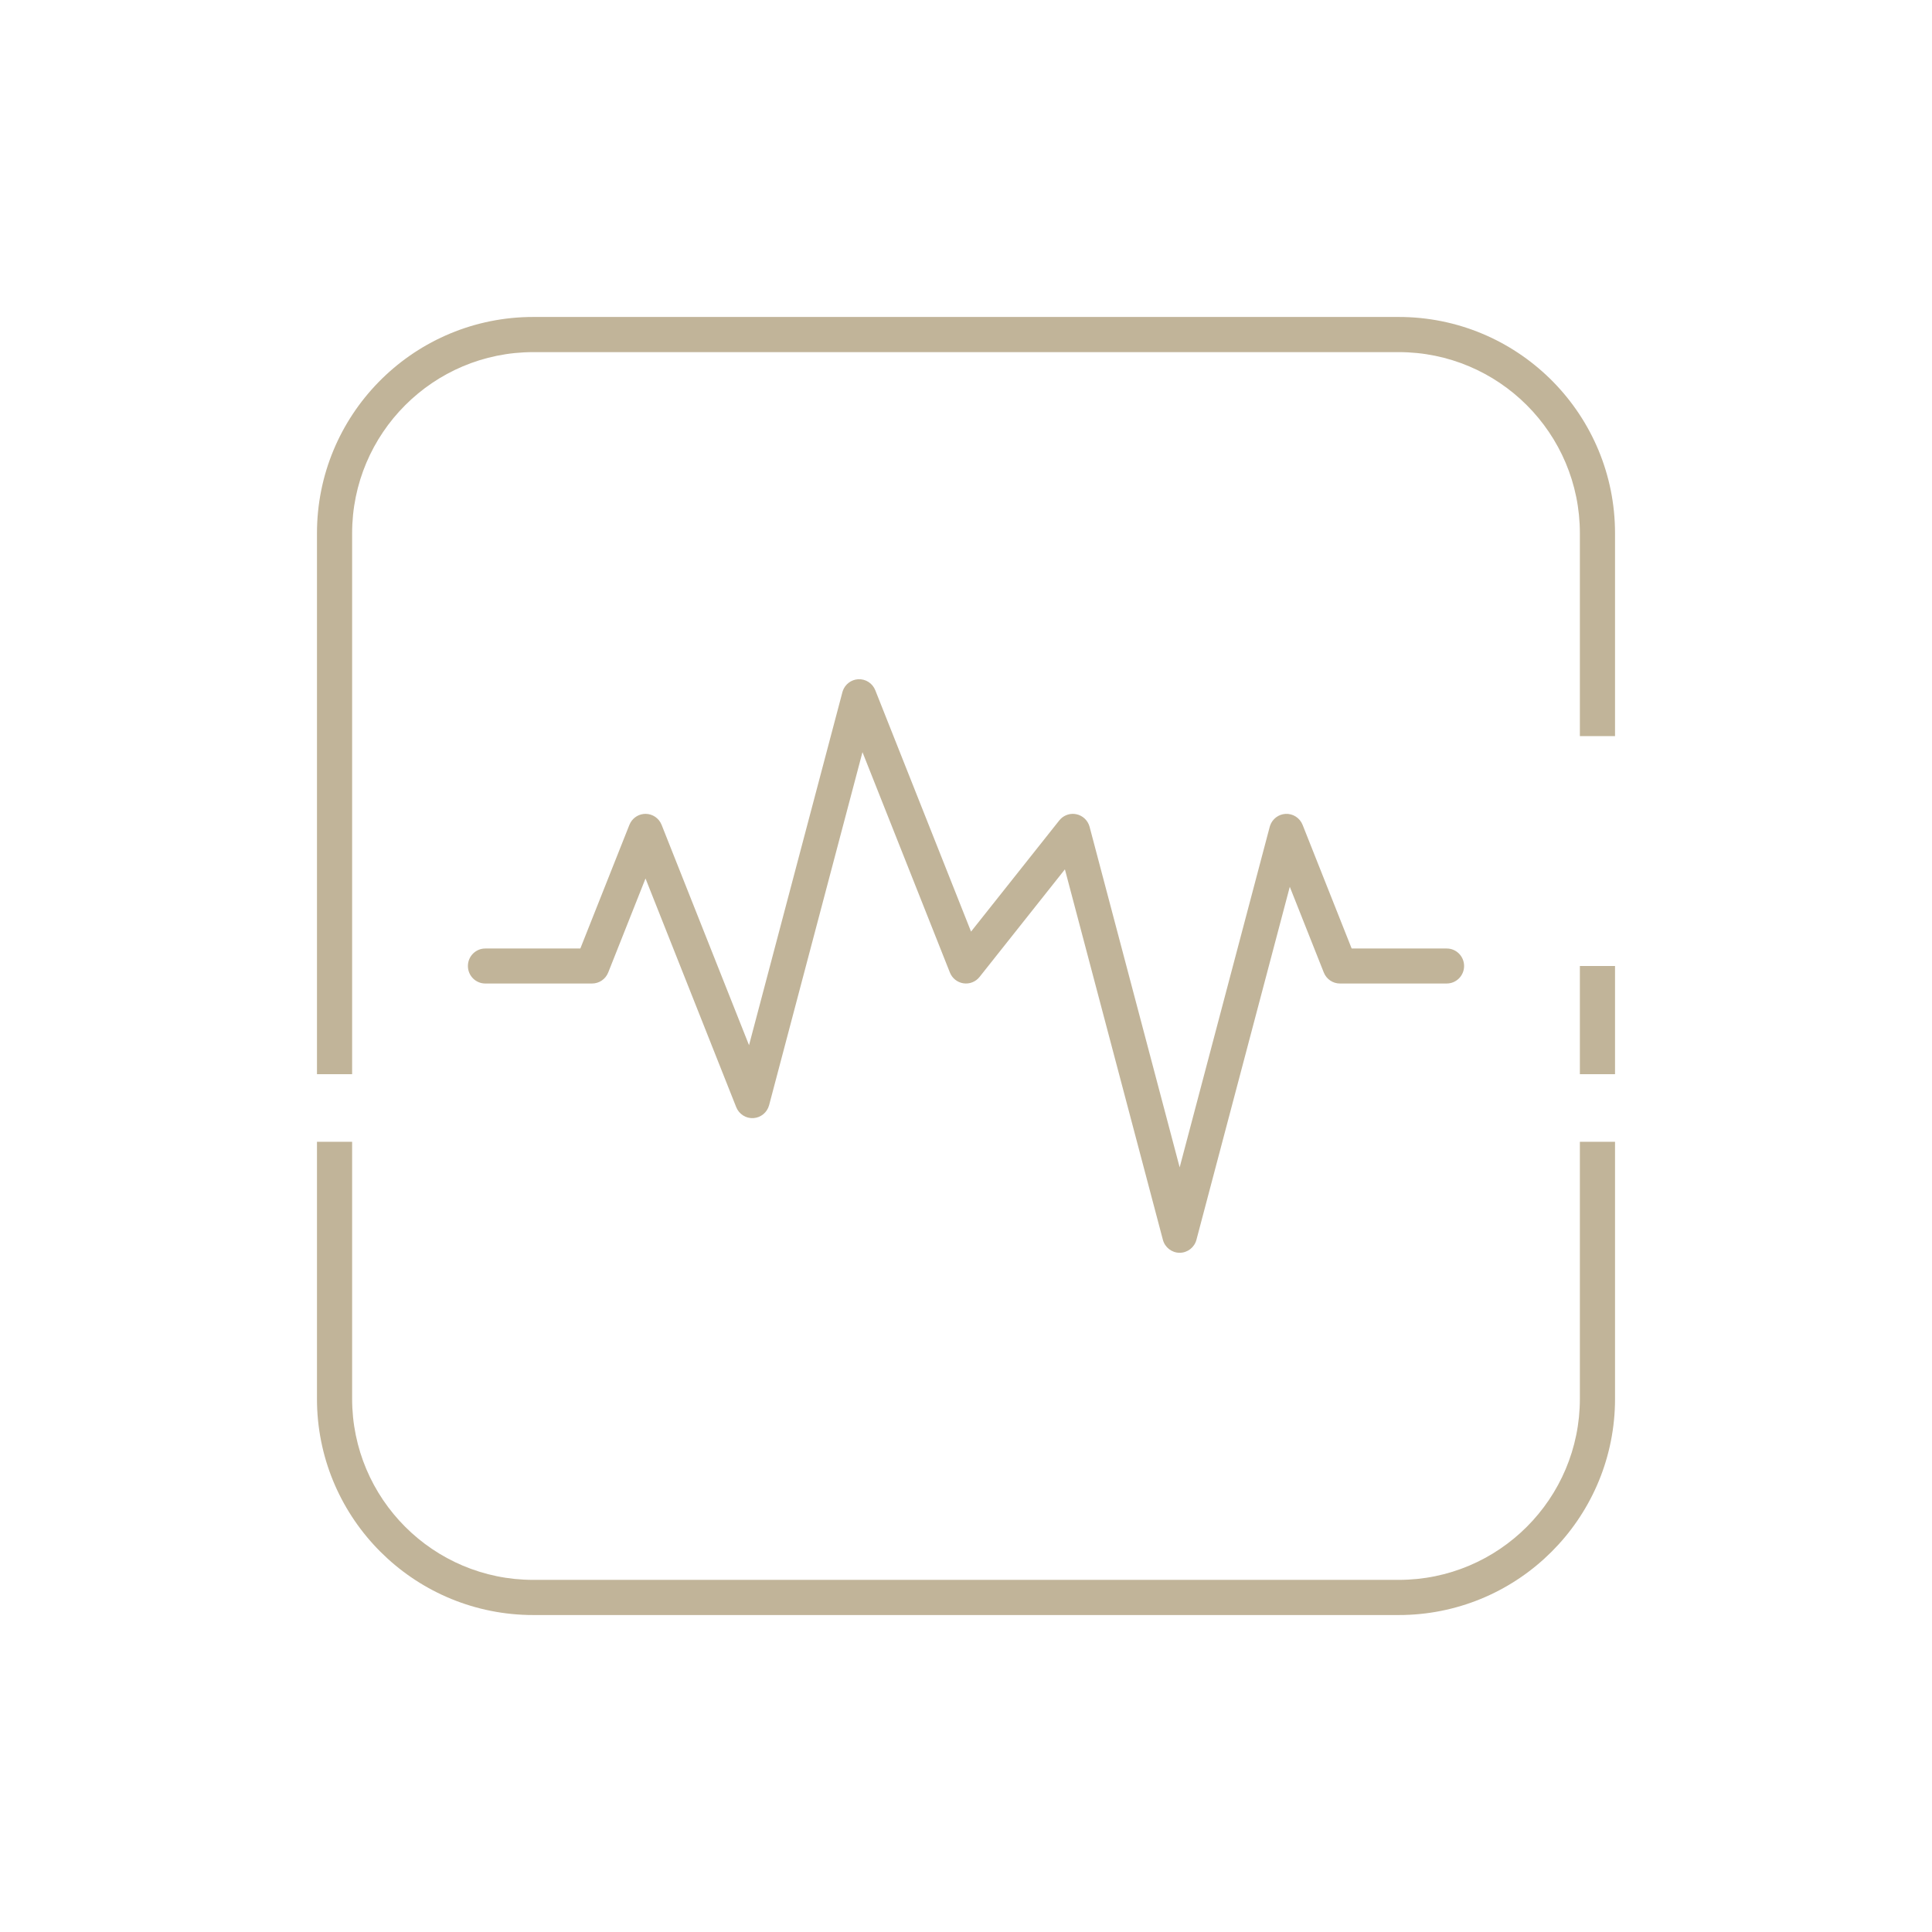 <svg width="128" height="128" viewBox="0 0 128 128" fill="none" xmlns="http://www.w3.org/2000/svg">
<path d="M23.329 92.667C23.329 99.296 28.704 104.671 35.333 104.671H92.667C99.296 104.671 104.671 99.296 104.671 92.667V75.646H107V92.667L106.996 93.037C106.802 100.659 100.659 106.802 93.037 106.996L92.667 107H35.333L34.963 106.996C27.341 106.802 21.198 100.659 21.004 93.037L21 92.667V75.646H23.329V92.667ZM93.037 21.004C100.782 21.201 107 27.541 107 35.333V48.771H104.671V35.333C104.671 28.704 99.296 23.329 92.667 23.329H35.333C28.704 23.329 23.329 28.704 23.329 35.333V71.167H21V35.333C21 27.541 27.218 21.201 34.963 21.004L35.333 21H92.667L93.037 21.004ZM107 71.167H104.671V64H107V71.167Z" fill="#C1B499"/>
<path d="M56.853 45.002C57.348 44.972 57.806 45.266 57.99 45.73L64.334 61.721L70.18 54.355L70.289 54.236C70.56 53.978 70.943 53.866 71.314 53.945C71.739 54.035 72.077 54.358 72.189 54.781L78.156 77.34L84.122 54.781L84.149 54.692C84.302 54.256 84.701 53.95 85.164 53.922C85.659 53.892 86.117 54.186 86.301 54.65L89.551 62.841H95.85L95.968 62.847C96.547 62.906 97 63.4 97 64C97 64.601 96.547 65.094 95.968 65.153L95.85 65.16H88.772C88.302 65.16 87.879 64.871 87.704 64.43L85.452 58.753L79.267 82.139C79.132 82.647 78.677 83 78.156 83C77.635 83 77.179 82.647 77.044 82.139L70.553 57.597L64.898 64.725C64.642 65.047 64.236 65.208 63.831 65.147C63.427 65.087 63.084 64.814 62.932 64.43L57.141 49.832L50.956 73.219C50.828 73.702 50.408 74.048 49.913 74.078C49.419 74.108 48.961 73.815 48.776 73.351L42.767 58.202L40.296 64.43C40.121 64.871 39.698 65.16 39.228 65.16H32.15C31.515 65.16 31 64.641 31 64C31 63.36 31.515 62.841 32.15 62.841H38.449L41.699 54.65L41.776 54.492C41.98 54.142 42.355 53.92 42.767 53.92C43.237 53.92 43.66 54.209 43.834 54.65L49.625 69.247L55.811 45.861L55.838 45.772C55.991 45.336 56.389 45.03 56.853 45.002Z" fill="#C1B499"/>
</svg>
